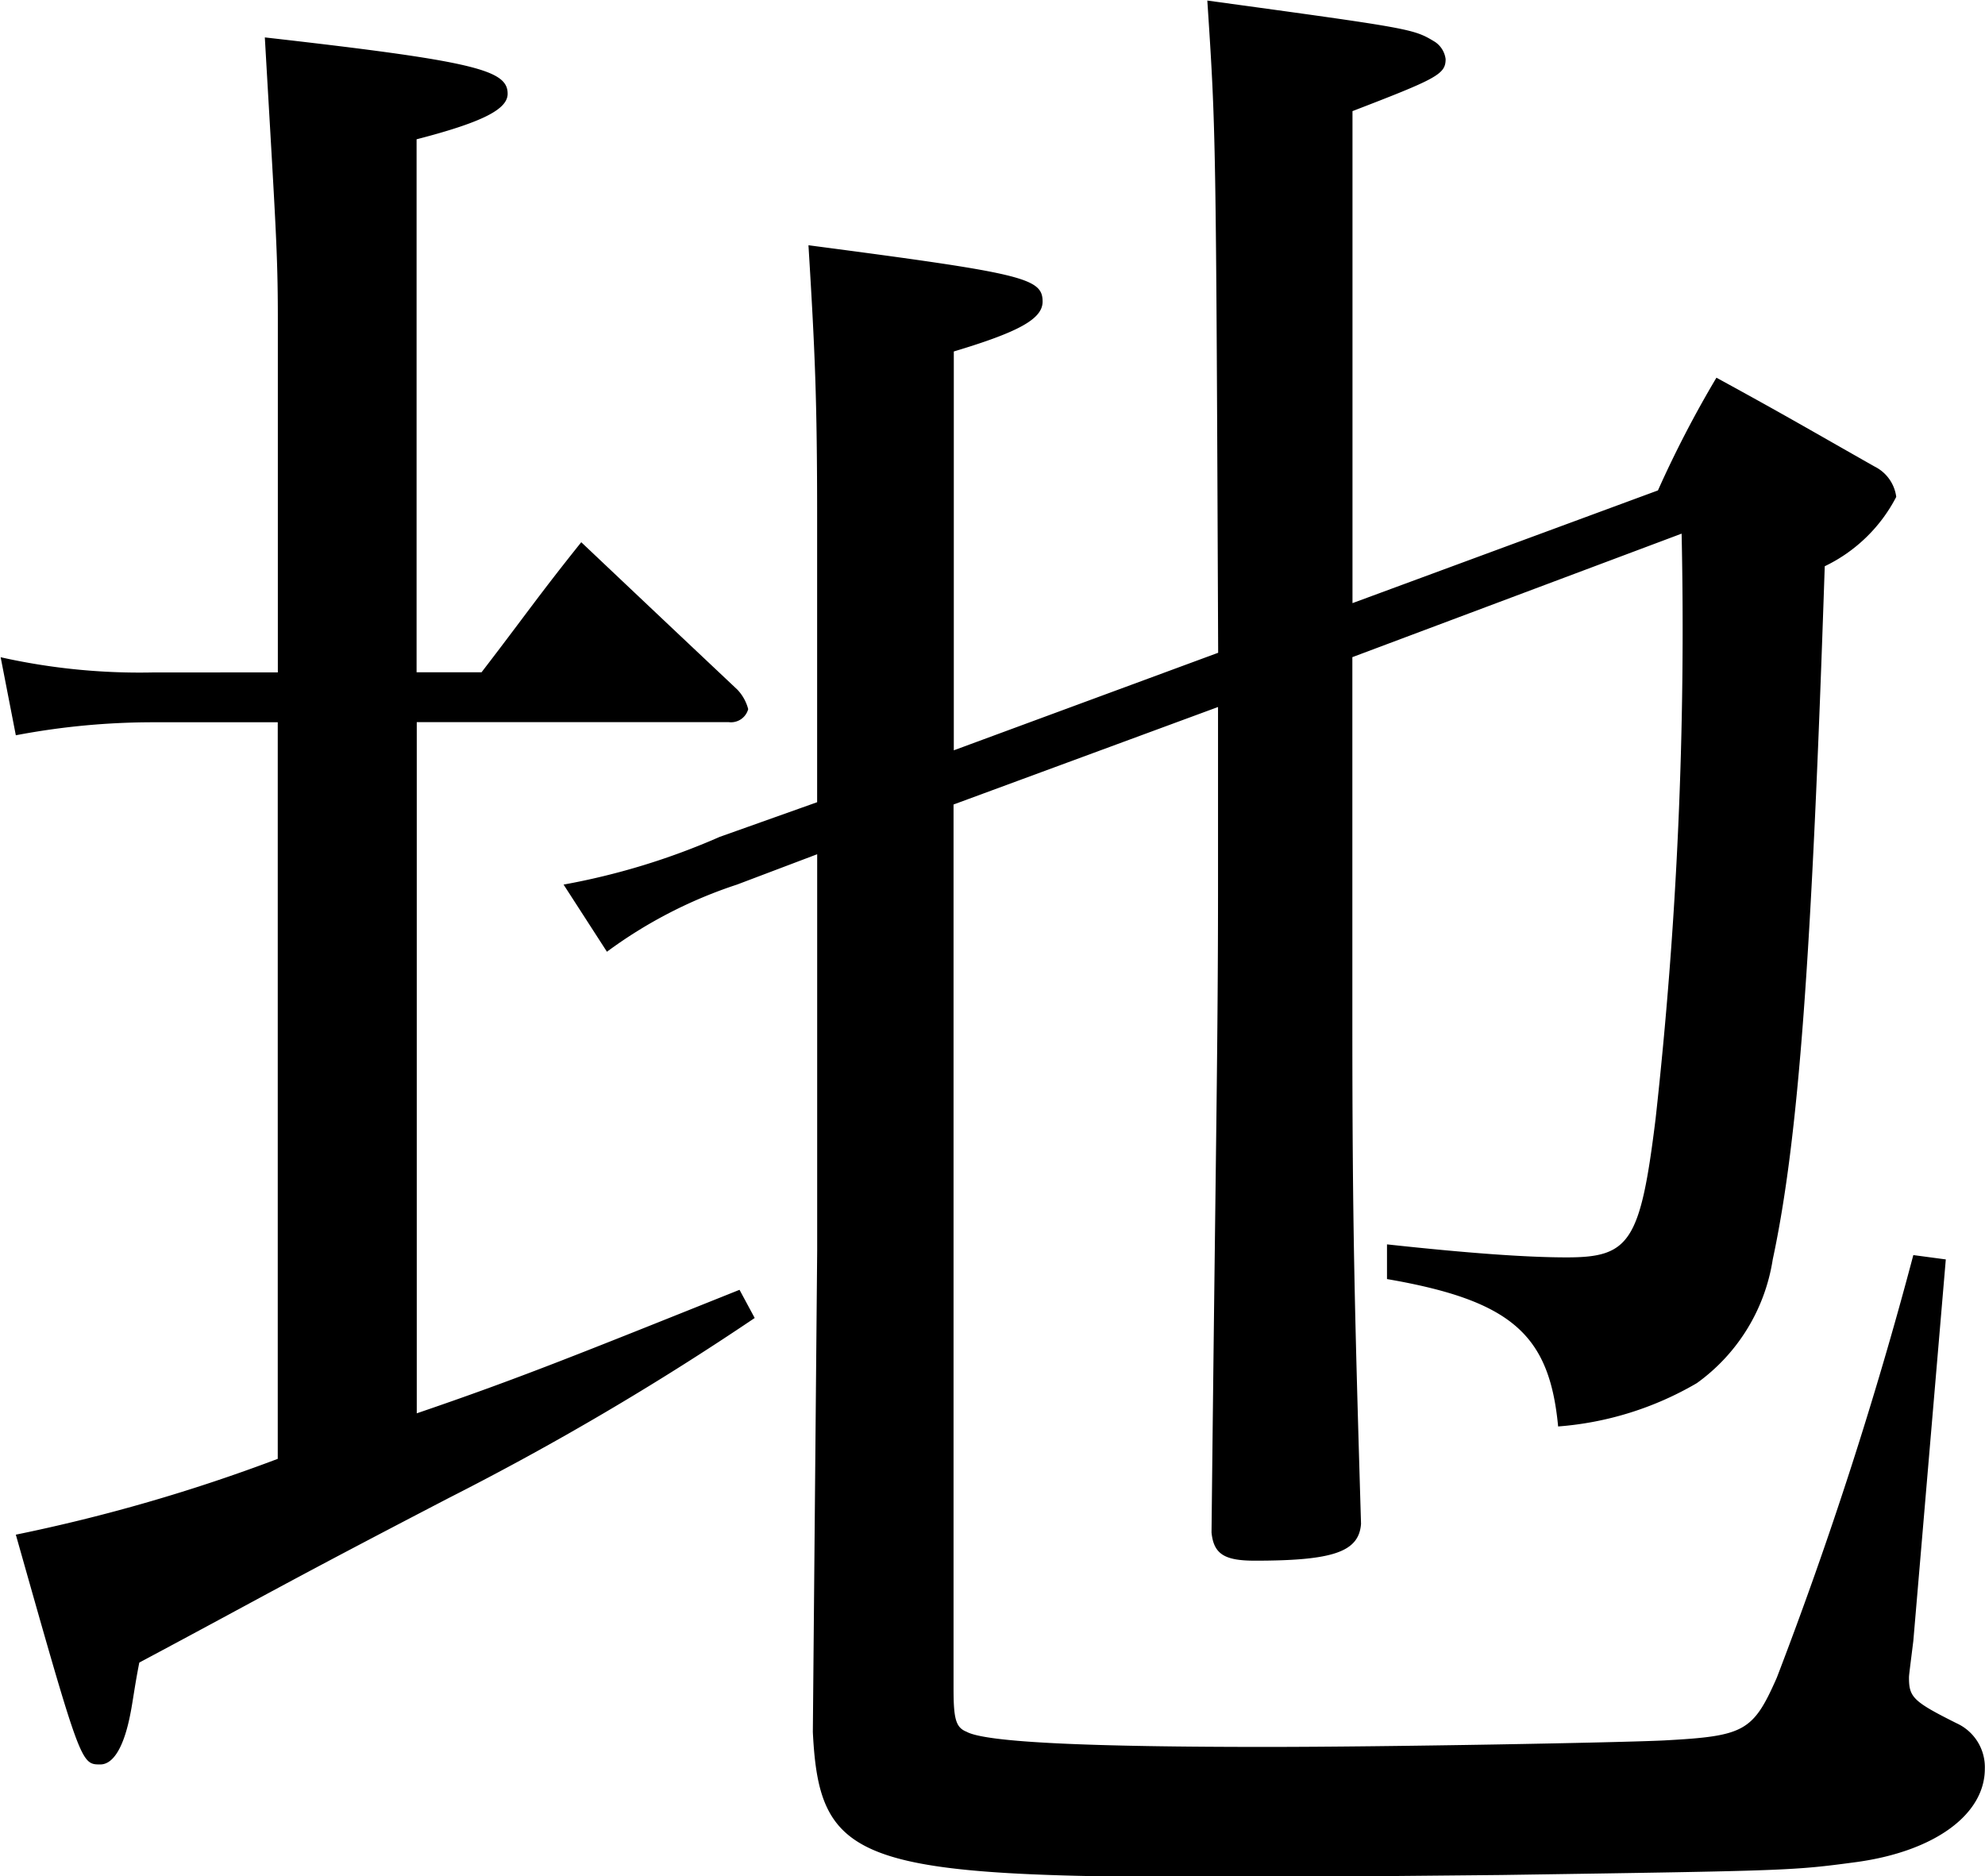 <svg xmlns="http://www.w3.org/2000/svg" width="45.781" height="43.281" viewBox="0 0 45.781 43.281">
  <defs>
    <style>
      .cls-1 {
        fill-rule: evenodd;
      }
    </style>
  </defs>
  <path id="local_ttl-chi.svg" class="cls-1" d="M22.592,18.088v-9.2c1.5-.45,2.048-0.75,2.048-1.15,0-.55-0.45-0.65-5.4-1.3,0.15,2.449.2,3.548,0.2,6.3v6.547l-2.248.8a16.043,16.043,0,0,1-3.6,1.1l1,1.549a10.609,10.609,0,0,1,3-1.549l1.849-.7v9.146l-0.1,11.1c0.15,3.049,1.049,3.349,9.543,3.349,0.949,0,1.2,0,6.345-.05,6.695-.1,6.695-0.1,8.194-0.3,1.8-.25,2.948-1.1,2.948-2.149a1.113,1.113,0,0,0-.649-1.05c-1-.5-1.1-0.6-1.1-1.05,0-.05,0-0.05.1-0.85l0.749-8.8-0.749-.1a94.985,94.985,0,0,1-3.148,9.746c-0.55,1.249-.749,1.349-2.6,1.449-1,.05-6.345.15-9.193,0.15-4,0-6.445-.1-6.895-0.35-0.25-.1-0.3-0.3-0.3-1V19.338l6.1-2.249v3.948c0,3.948-.05,5.8-0.15,15.093,0.05,0.5.3,0.65,1,.65,1.8,0,2.4-.2,2.448-0.85-0.15-5.048-.2-6.9-0.2-11.545V15.939l7.594-2.849a102.667,102.667,0,0,1-.6,13.494c-0.35,2.849-.6,3.2-2.048,3.2-0.949,0-2.3-.1-4.147-0.3v0.8c2.9,0.5,3.747,1.3,3.947,3.4a7.444,7.444,0,0,0,3.2-1,4.327,4.327,0,0,0,1.749-2.849c0.6-2.8.9-7,1.2-15.993a3.619,3.619,0,0,0,1.649-1.6,0.912,0.912,0,0,0-.5-0.7c-1.5-.85-2-1.149-3.647-2.049a25.2,25.2,0,0,0-1.349,2.6l-7.045,2.6V3.344c1.949-.75,2.148-0.85,2.148-1.2a0.562,0.562,0,0,0-.25-0.4c-0.5-.3-0.5-0.3-5.246-0.95,0.2,3.049.2,3.049,0.25,15.044Zm-12.39-1.8V3.994c1.549-.4,2.1-0.7,2.1-1.05,0-.55-0.749-0.75-5.6-1.3,0.25,4.348.3,4.948,0.3,6.5v8.147H4.156a14.673,14.673,0,0,1-3.547-.35l0.35,1.8a16.916,16.916,0,0,1,3.2-.3H7V34.431A39.383,39.383,0,0,1,.959,36.18c1.5,5.3,1.5,5.3,1.948,5.3,0.3,0,.55-0.4.7-1.2,0.05-.25.1-0.65,0.2-1.15,3-1.6,3.2-1.749,7.145-3.8A65.858,65.858,0,0,0,18,31.182l-0.35-.65c-3.747,1.5-5.1,2.049-7.444,2.849V17.438H17.4a0.411,0.411,0,0,0,.45-0.3,1.029,1.029,0,0,0-.25-0.45c-1.749-1.649-1.749-1.649-3.6-3.4-1,1.249-1.3,1.7-2.3,3H10.2Z" transform="translate(-0.594 -0.781)"/>
</svg>
